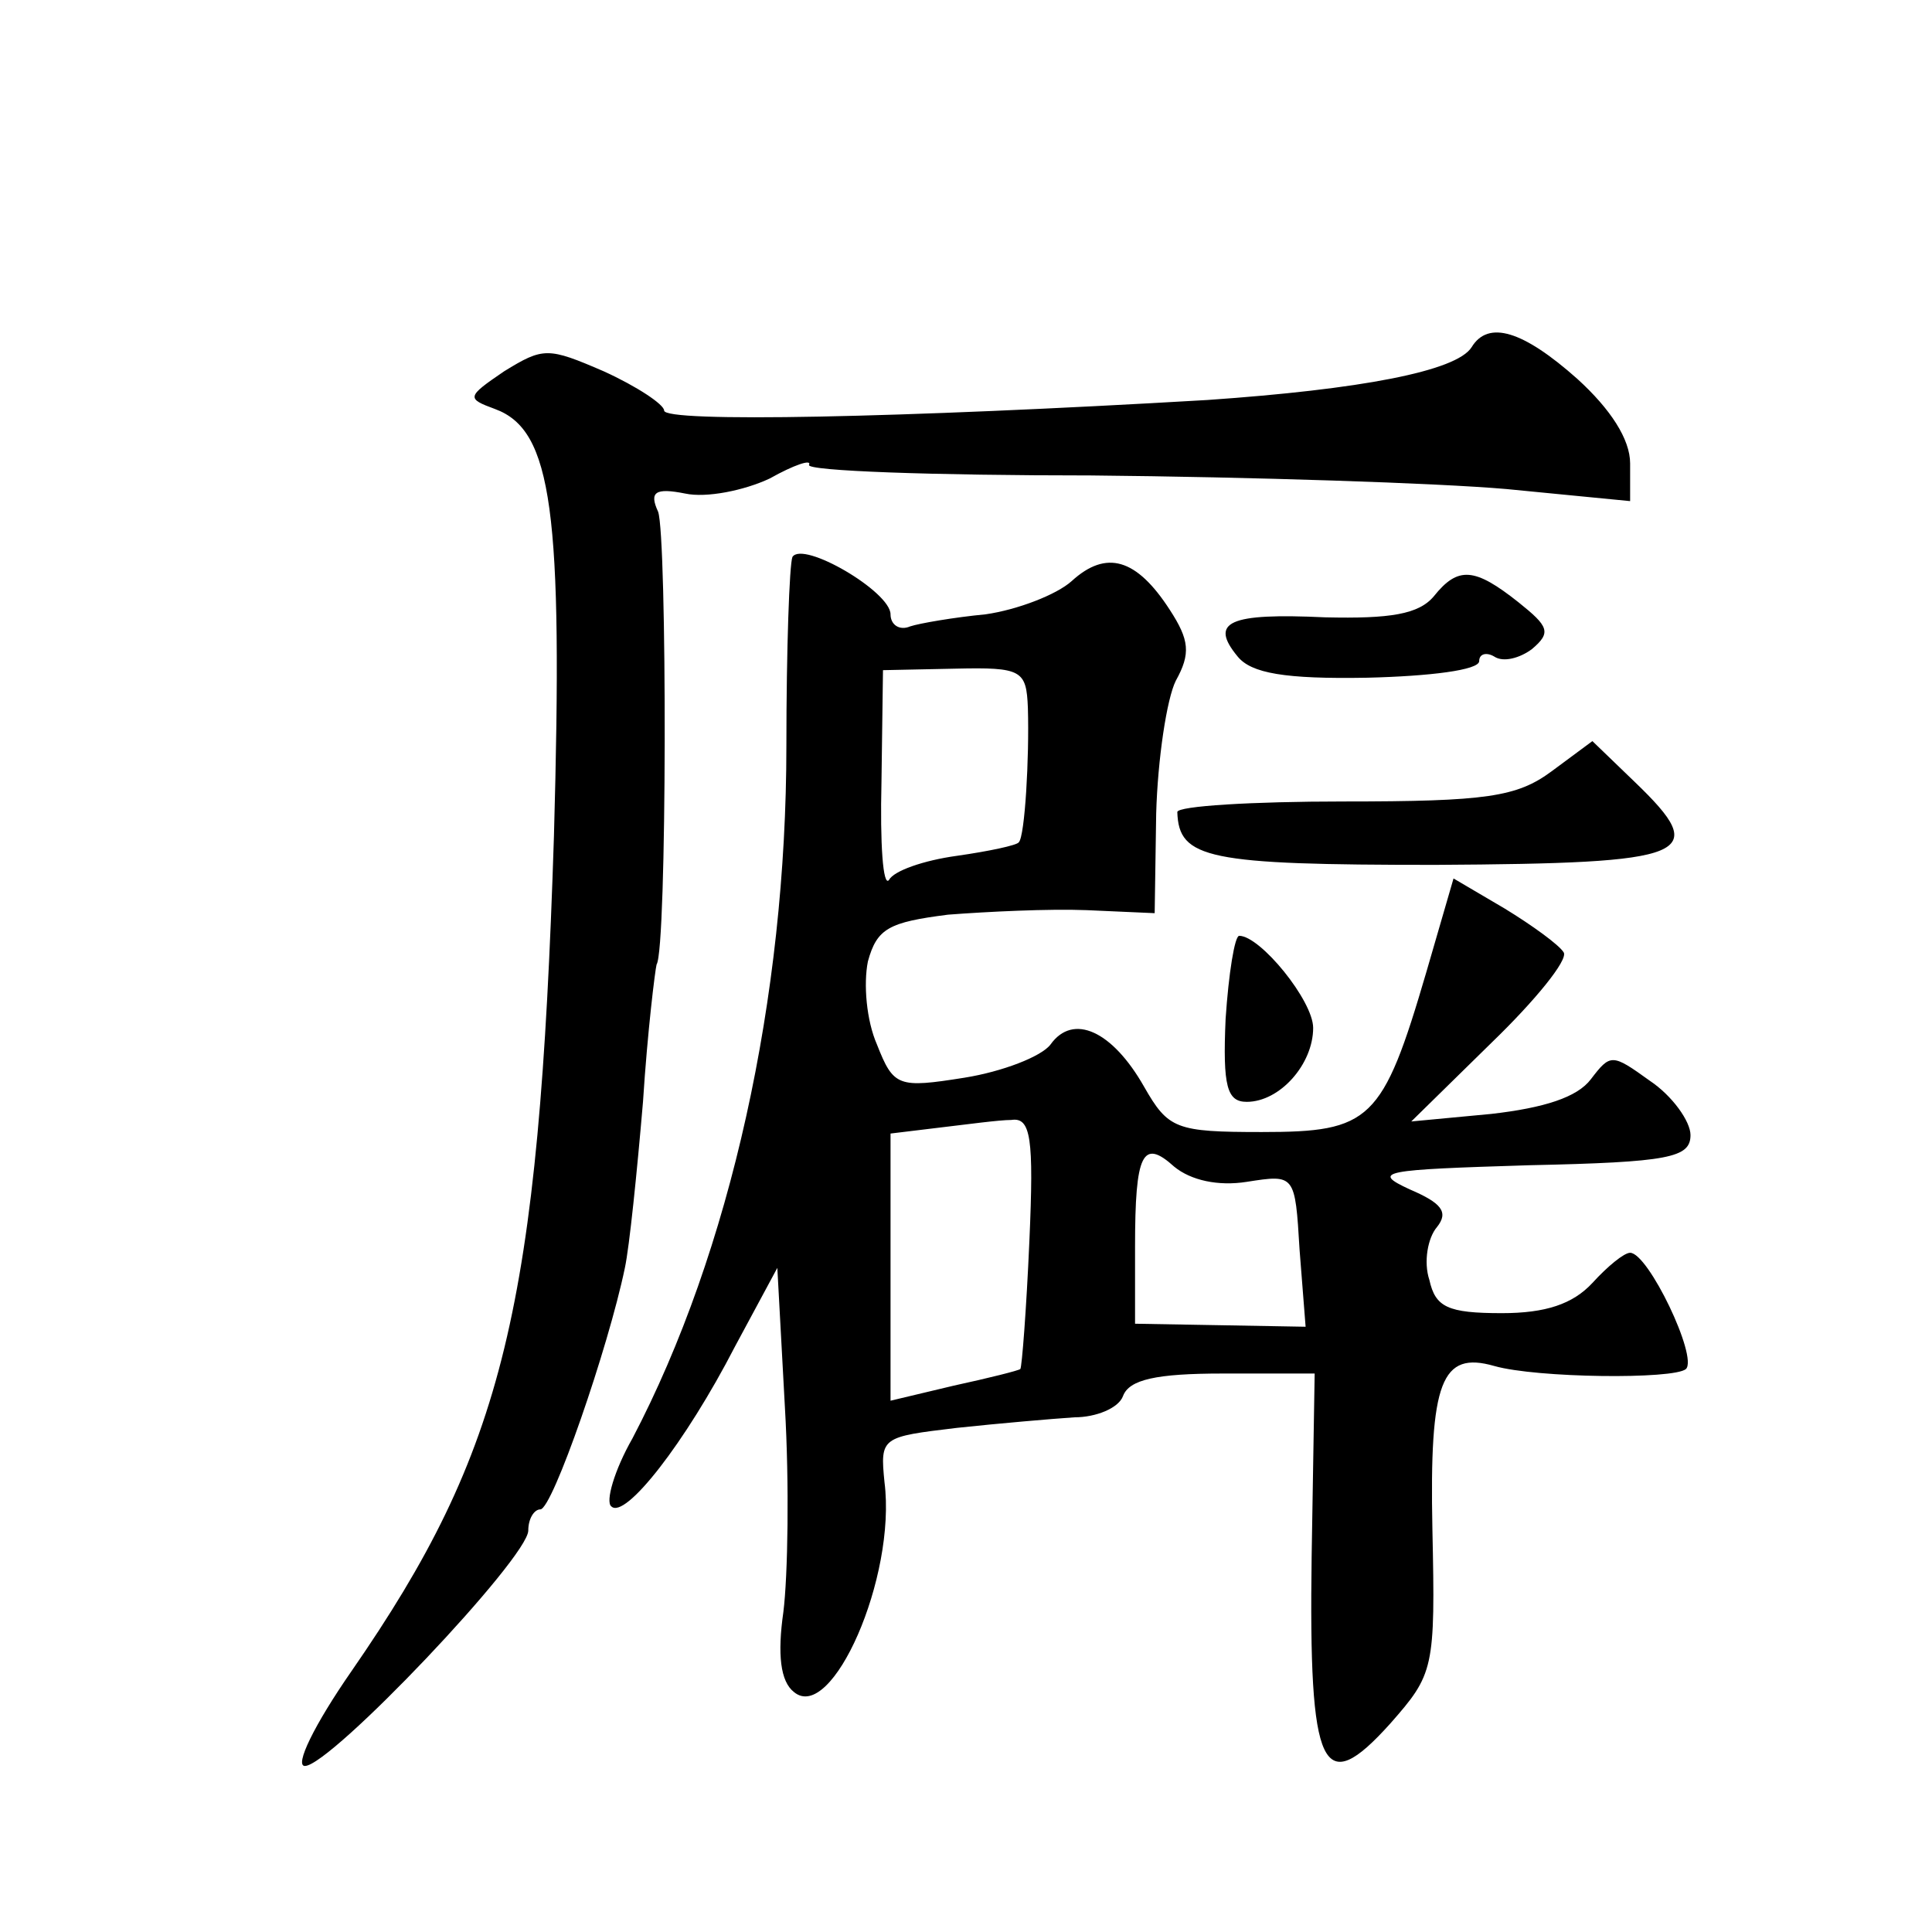 <?xml version="1.0" standalone="no"?>
<!DOCTYPE svg PUBLIC "-//W3C//DTD SVG 20010904//EN"
 "http://www.w3.org/TR/2001/REC-SVG-20010904/DTD/svg10.dtd">
<svg version="1.0" xmlns="http://www.w3.org/2000/svg"
 width="128pt" height="128pt" viewBox="0 0 128 128"
 preserveAspectRatio="xMidYMid meet">
<g transform="translate(0,128) scale(0.1,-0.1)"
fill="#0" stroke="none">
<path d="M975 1050 c-10 -16 -74 -28 -175 -35 -205 -12 -360 -15 -360 -7 0 4 -18
16 -40 26 -37 16 -40 16 -66 0 -25 -17 -25 -18 -6 -25 38 -14 45 -68 39 -283 -10
-313 -33 -407 -134 -553 -25 -36 -38 -63 -31 -63 17 0 148 138 148 156 0 8 4 14
8 14 8 0 45 107 56 160 3 14 8 63 12 110 3 47 8 87 9 91 7 10 7 284 1 300 -6 13
-2 16 18 12 14 -3 39 2 56 10 16 9 28 13 26 9 -2 -4 82 -7 187 -7 106 -1 229 -5
275 -9 l82 -8 0 25 c0 16 -13 36 -35 56 -36 32 -59 39 -70 21z M525 911 c-2 -5
-4 -61 -4 -125 0 -167 -37 -335 -102 -459 -12 -21 -18 -42 -14 -45 9 -9 49 42 82
106 l28 52 5 -92 c3 -51 2 -112 -1 -136 -4 -28 -2 -46 7 -53 25 -21 68 76 60 139
-3 30 -2 30 48 36 28 3 63 6 78 7 14 0 29 6 32 14 4 11 22 15 66 15 l61 0 -2 -121
c-2 -143 7 -161 52 -111 29 33 30 36 28 129 -2 98 6 118 41 108 28 -8 119 -9 127
-2 8 8 -25 77 -37 77 -4 0 -15 -9 -25 -20 -13 -14 -31 -20 -60 -20 -36 0 -44 4
-48 22 -4 12 -1 28 5 35 8 10 3 16 -18 25 -26 12 -18 13 79 16 93 2 107 5 107 20
0 9 -12 26 -27 36 -25 18 -26 18 -39 1 -9 -12 -31 -19 -66 -23 l-53 -5 53 52 c29
28 51 55 48 60 -3 5 -21 18 -39 29 l-34 20 -18 -62 c-29 -99 -37 -106 -109 -106
-57 0 -62 2 -78 30 -21 37 -47 49 -62 28 -6 -8 -32 -18 -57 -22 -44 -7 -47 -6 -58
22 -7 16 -9 40 -6 55 6 22 14 26 53 31 26 2 67 4 92 3 l45 -2 1 66 c1 36 7 76 13
88 10 18 9 27 -4 47 -22 34 -42 40 -65 19 -10 -9 -36 -19 -57 -22 -21 -2 -44 -6
-50 -8 -7 -3 -13 1 -13 8 0 15 -58 49 -65 38z m156 -100 c1 -33 -2 -85 -6 -89 -1
-2 -20 -6 -41 -9 -22 -3 -42 -10 -45 -16 -4 -5 -6 24 -5 65 l1 74 48 1 c44 1 47
-1 48 -26z m1 -353 c-2 -46 -5 -84 -6 -85 -1 -1 -21 -6 -44 -11 l-42 -10 0 88 0
89 33 4 c17 2 39 5 47 5 13 2 15 -12 12 -80z m144 39 c32 5 32 5 35 -45 l4 -51
-56 1 -57 1 0 51 c0 62 5 72 26 53 11 -9 29 -13 48 -10z M950 885 c-10 -12 -29
-15 -72 -14 -64 3 -77 -3 -58 -26 9 -11 31 -15 86 -14 41 1 74 5 74 11 0 5 5 6
10 3 6 -4 17 -1 25 5 13 11 11 15 -9 31 -29 23 -40 24 -56 4z M1028 769 c-23 -17
-43 -20 -138 -20 -60 0 -110 -3 -110 -7 1 -31 20 -35 171 -35 170 1 183 6 132 55
l-28 27 -27 -20z M812 605 c-2 -45 1 -55 14 -55 22 0 44 25 44 49 0 18 -35 61 -49
61 -3 0 -7 -25 -9 -55z"/>
</g>
</svg>
